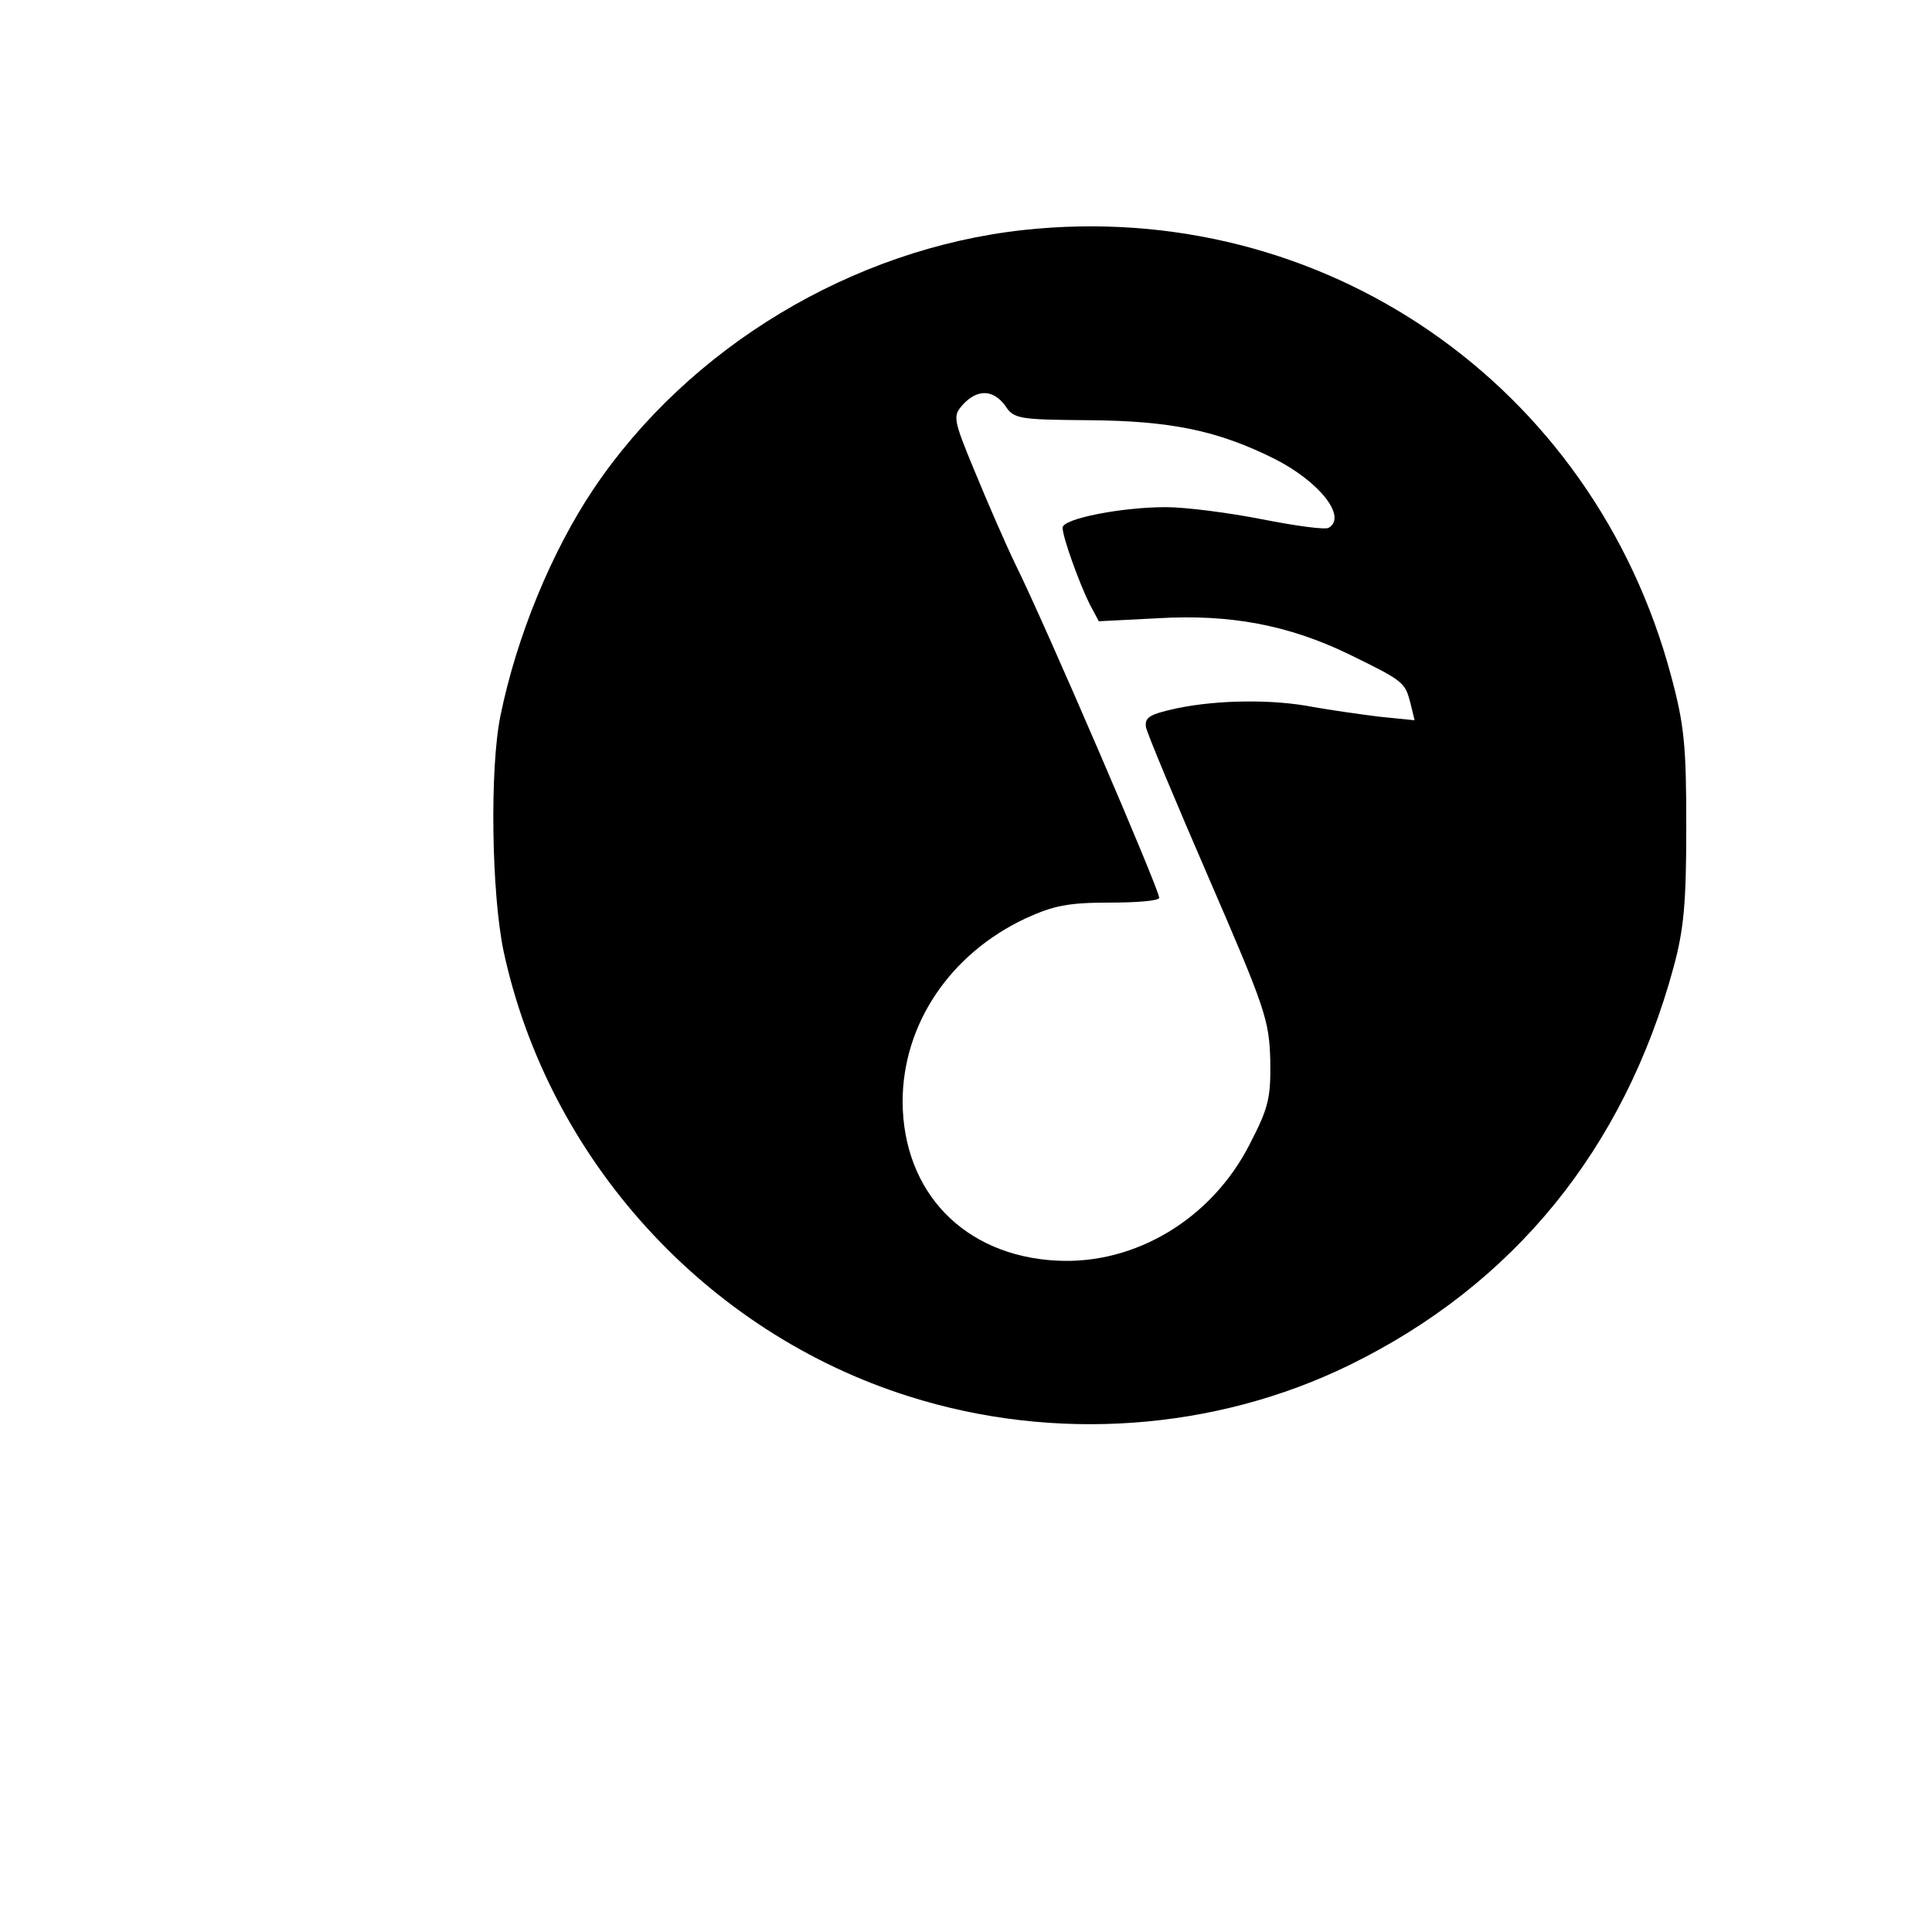 <?xml version="1.0" standalone="no"?>
<!DOCTYPE svg PUBLIC "-//W3C//DTD SVG 20010904//EN"
 "http://www.w3.org/TR/2001/REC-SVG-20010904/DTD/svg10.dtd">
<svg version="1.0" xmlns="http://www.w3.org/2000/svg"
 width="320pt" height="320pt" viewBox="0 0 320 320"
 preserveAspectRatio="xMidYMid meet">
<g transform="translate(0,320) scale(0.1,-0.1)"
fill="#000000" stroke="none">
<path d="M1695 2819 c-283 -31 -554 -194 -712 -429 -69 -103 -127 -243 -154
-375 -18 -87 -15 -294 5 -390 74 -345 335 -632 672 -738 240 -76 506 -57 729
52 272 133 455 358 537 659 17 63 21 106 21 232 0 134 -3 168 -25 250 -129
484 -578 793 -1073 739z m-30 -291 c14 -22 23 -23 138 -24 136 -1 214 -17 308
-64 75 -38 120 -96 90 -114 -5 -4 -55 3 -111 14 -56 11 -127 20 -159 20 -73 0
-171 -19 -171 -34 0 -16 28 -93 45 -127 l15 -28 98 5 c119 7 216 -11 317 -60
90 -44 92 -46 101 -80 l7 -29 -59 6 c-32 4 -81 11 -109 16 -66 13 -157 12
-225 -2 -46 -10 -54 -15 -52 -31 2 -11 49 -123 104 -250 94 -217 100 -235 102
-302 1 -63 -3 -79 -34 -139 -63 -124 -190 -200 -320 -193 -153 8 -254 113
-255 263 0 128 78 245 204 304 46 21 70 26 139 26 45 0 82 3 82 8 0 14 -188
451 -238 552 -16 33 -46 102 -67 153 -37 89 -37 93 -20 112 24 26 50 25 70 -2z"/>
</g>
</svg>
